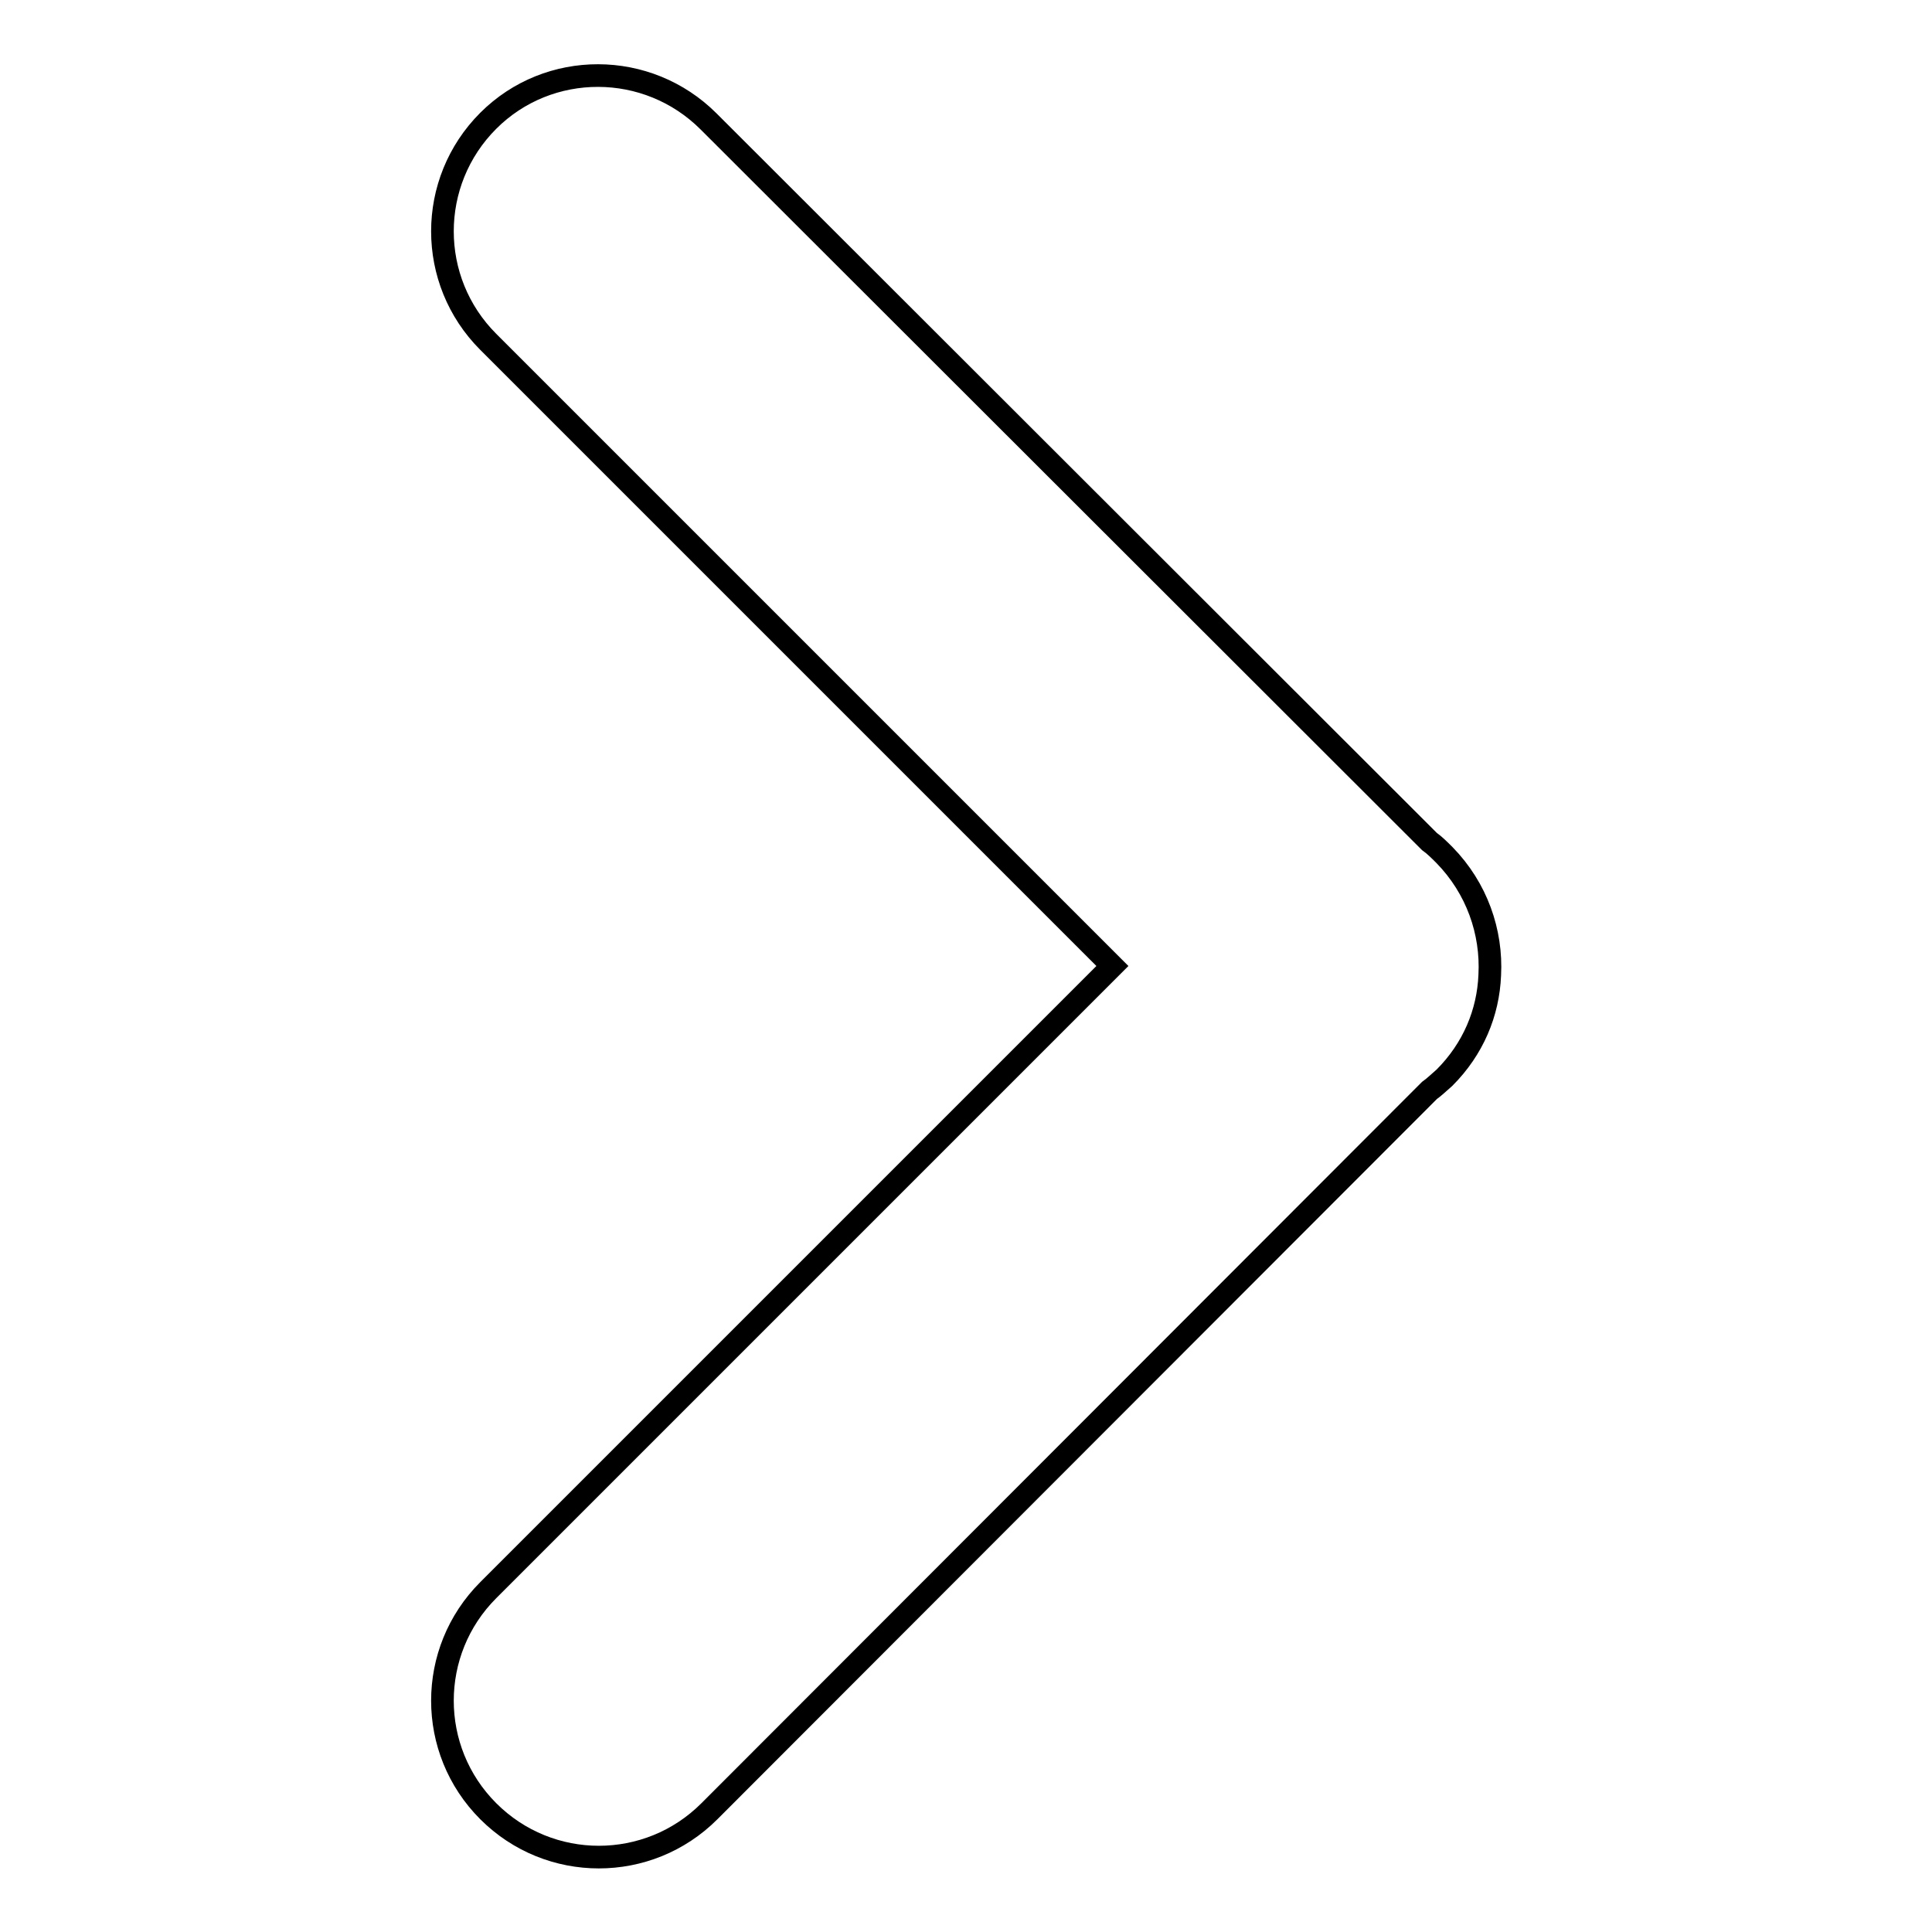 <?xml version="1.0" encoding="utf-8"?>
<!-- Svg Vector Icons : http://www.onlinewebfonts.com/icon -->
<!DOCTYPE svg PUBLIC "-//W3C//DTD SVG 1.1//EN" "http://www.w3.org/Graphics/SVG/1.1/DTD/svg11.dtd">
<svg version="1.1" xmlns="http://www.w3.org/2000/svg" xmlns:xlink="http://www.w3.org/1999/xlink" x="0px" y="0px" viewBox="0 0 256 256" enable-background="new 0 0 256 256" xml:space="preserve">
<g><g><path stroke-width="3" fill-opacity="0" stroke="#000000"  d="M189.4,111.5L93.9,16.1C85.8,8,72.7,8,64.7,16c-8.1,8.1-8.1,21.2,0,29.3l82.7,82.7l-82.7,82.7c-8.1,8.1-8.1,21.2,0,29.3c8.1,8.1,21.2,8.1,29.3,0l95.4-95.5c0.7-0.5,1.3-1.1,2-1.7c3.8-3.8,5.8-8.6,6-13.6c0.3-5.7-1.7-11.5-6-15.9C190.7,112.6,190.1,112,189.4,111.5L189.4,111.5z"/></g></g>
</svg>